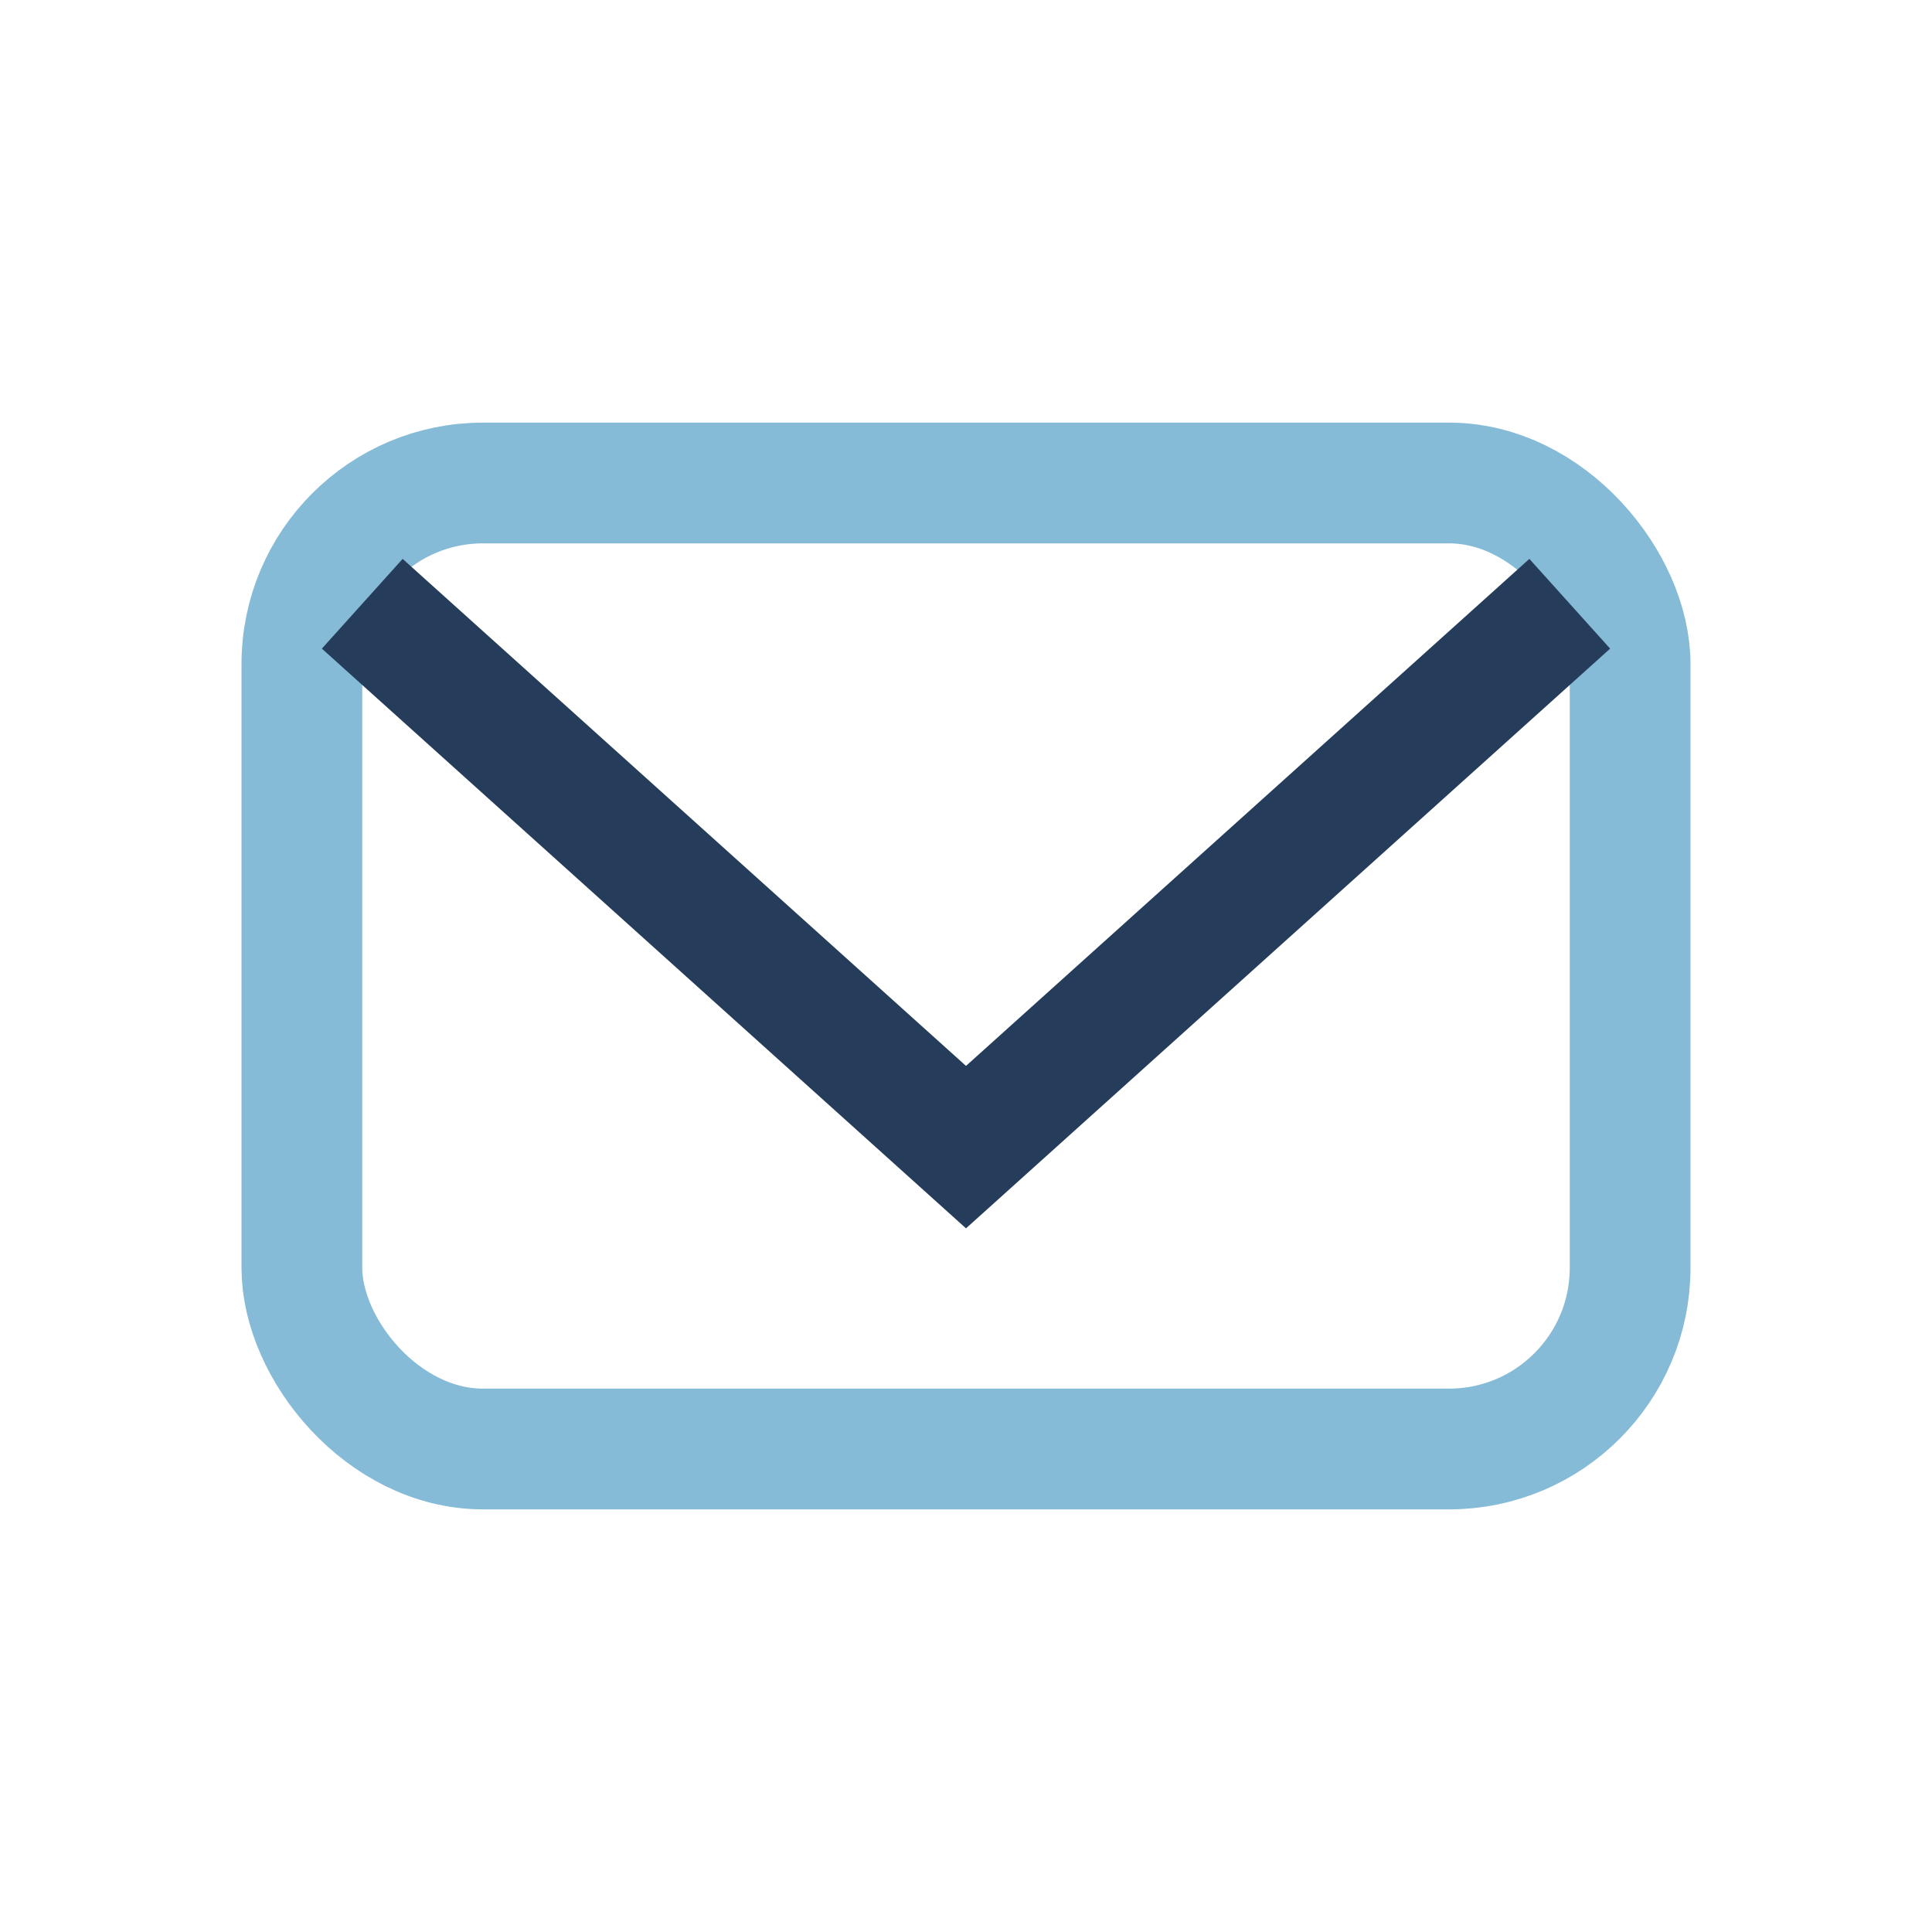 <?xml version="1.0" encoding="UTF-8"?>
<svg xmlns="http://www.w3.org/2000/svg" width="32" height="32" viewBox="0 0 32 32"><rect x="5" y="8" width="22" height="16" rx="3" stroke="#86BBD8" stroke-width="2" fill="none"/><path d="M6 10l10 9 10-9" stroke="#253D5B" stroke-width="2" fill="none"/></svg>